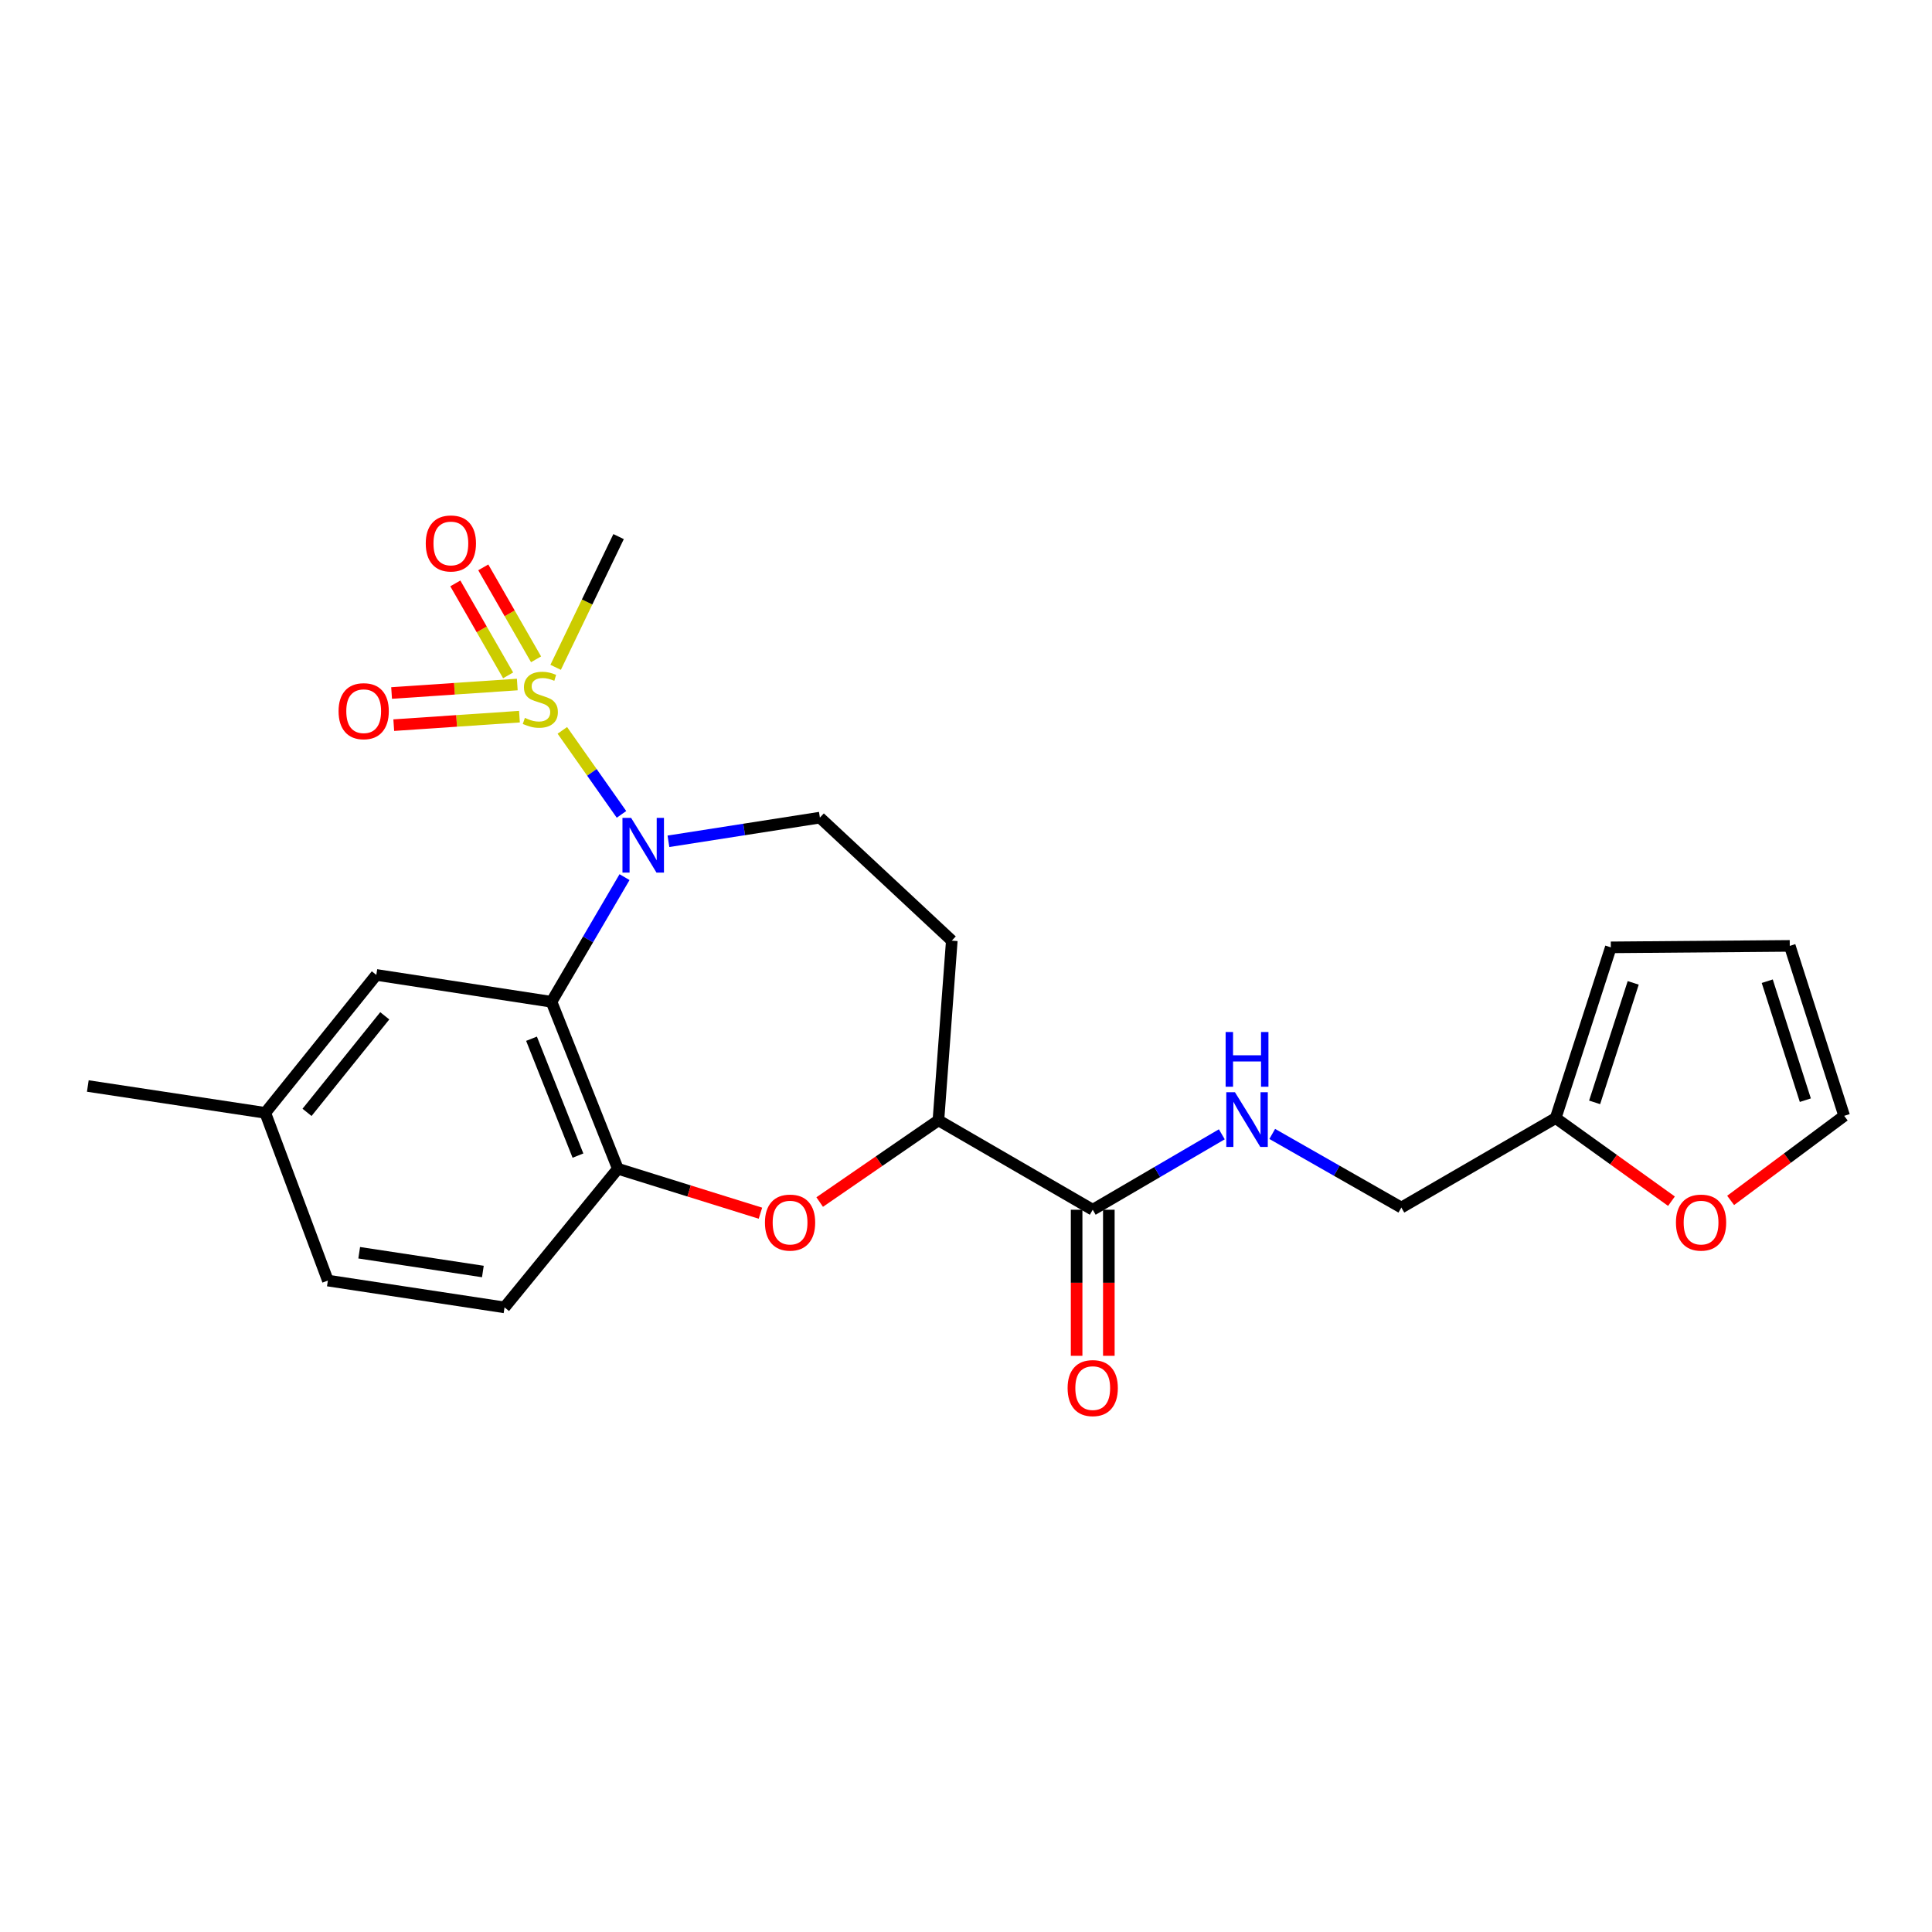 <?xml version='1.0' encoding='iso-8859-1'?>
<svg version='1.1' baseProfile='full'
              xmlns='http://www.w3.org/2000/svg'
                      xmlns:rdkit='http://www.rdkit.org/xml'
                      xmlns:xlink='http://www.w3.org/1999/xlink'
                  xml:space='preserve'
width='1000px' height='1000px' viewBox='0 0 1000 1000'>
<!-- END OF HEADER -->
<rect style='opacity:1.0;fill:#FFFFFF;stroke:none' width='1000' height='1000' x='0' y='0'> </rect>
<path class='bond-0' d='M 291.068,378.039 L 306.374,399.778' style='fill:none;fill-rule:evenodd;stroke:#CCCC00;stroke-width:6px;stroke-linecap:butt;stroke-linejoin:miter;stroke-opacity:1' />
<path class='bond-0' d='M 306.374,399.778 L 321.68,421.517' style='fill:none;fill-rule:evenodd;stroke:#0000FF;stroke-width:6px;stroke-linecap:butt;stroke-linejoin:miter;stroke-opacity:1' />
<path class='bond-8' d='M 277.465,341.261 L 263.802,317.464' style='fill:none;fill-rule:evenodd;stroke:#CCCC00;stroke-width:6px;stroke-linecap:butt;stroke-linejoin:miter;stroke-opacity:1' />
<path class='bond-8' d='M 263.802,317.464 L 250.139,293.667' style='fill:none;fill-rule:evenodd;stroke:#FF0000;stroke-width:6px;stroke-linecap:butt;stroke-linejoin:miter;stroke-opacity:1' />
<path class='bond-8' d='M 263.003,349.564 L 249.34,325.768' style='fill:none;fill-rule:evenodd;stroke:#CCCC00;stroke-width:6px;stroke-linecap:butt;stroke-linejoin:miter;stroke-opacity:1' />
<path class='bond-8' d='M 249.34,325.768 L 235.677,301.971' style='fill:none;fill-rule:evenodd;stroke:#FF0000;stroke-width:6px;stroke-linecap:butt;stroke-linejoin:miter;stroke-opacity:1' />
<path class='bond-9' d='M 267.743,354.306 L 235.215,356.501' style='fill:none;fill-rule:evenodd;stroke:#CCCC00;stroke-width:6px;stroke-linecap:butt;stroke-linejoin:miter;stroke-opacity:1' />
<path class='bond-9' d='M 235.215,356.501 L 202.687,358.696' style='fill:none;fill-rule:evenodd;stroke:#FF0000;stroke-width:6px;stroke-linecap:butt;stroke-linejoin:miter;stroke-opacity:1' />
<path class='bond-9' d='M 268.866,370.944 L 236.338,373.139' style='fill:none;fill-rule:evenodd;stroke:#CCCC00;stroke-width:6px;stroke-linecap:butt;stroke-linejoin:miter;stroke-opacity:1' />
<path class='bond-9' d='M 236.338,373.139 L 203.81,375.335' style='fill:none;fill-rule:evenodd;stroke:#FF0000;stroke-width:6px;stroke-linecap:butt;stroke-linejoin:miter;stroke-opacity:1' />
<path class='bond-20' d='M 287.599,345.404 L 303.89,311.573' style='fill:none;fill-rule:evenodd;stroke:#CCCC00;stroke-width:6px;stroke-linecap:butt;stroke-linejoin:miter;stroke-opacity:1' />
<path class='bond-20' d='M 303.89,311.573 L 320.181,277.743' style='fill:none;fill-rule:evenodd;stroke:#000000;stroke-width:6px;stroke-linecap:butt;stroke-linejoin:miter;stroke-opacity:1' />
<path class='bond-1' d='M 323.258,454.003 L 304.358,486.263' style='fill:none;fill-rule:evenodd;stroke:#0000FF;stroke-width:6px;stroke-linecap:butt;stroke-linejoin:miter;stroke-opacity:1' />
<path class='bond-1' d='M 304.358,486.263 L 285.457,518.524' style='fill:none;fill-rule:evenodd;stroke:#000000;stroke-width:6px;stroke-linecap:butt;stroke-linejoin:miter;stroke-opacity:1' />
<path class='bond-6' d='M 345.983,435.454 L 385.178,429.327' style='fill:none;fill-rule:evenodd;stroke:#0000FF;stroke-width:6px;stroke-linecap:butt;stroke-linejoin:miter;stroke-opacity:1' />
<path class='bond-6' d='M 385.178,429.327 L 424.372,423.199' style='fill:none;fill-rule:evenodd;stroke:#000000;stroke-width:6px;stroke-linecap:butt;stroke-linejoin:miter;stroke-opacity:1' />
<path class='bond-2' d='M 285.457,518.524 L 319.801,604.945' style='fill:none;fill-rule:evenodd;stroke:#000000;stroke-width:6px;stroke-linecap:butt;stroke-linejoin:miter;stroke-opacity:1' />
<path class='bond-2' d='M 275.111,537.646 L 299.152,598.141' style='fill:none;fill-rule:evenodd;stroke:#000000;stroke-width:6px;stroke-linecap:butt;stroke-linejoin:miter;stroke-opacity:1' />
<path class='bond-12' d='M 285.457,518.524 L 194.783,504.618' style='fill:none;fill-rule:evenodd;stroke:#000000;stroke-width:6px;stroke-linecap:butt;stroke-linejoin:miter;stroke-opacity:1' />
<path class='bond-3' d='M 319.801,604.945 L 356.702,616.448' style='fill:none;fill-rule:evenodd;stroke:#000000;stroke-width:6px;stroke-linecap:butt;stroke-linejoin:miter;stroke-opacity:1' />
<path class='bond-3' d='M 356.702,616.448 L 393.603,627.95' style='fill:none;fill-rule:evenodd;stroke:#FF0000;stroke-width:6px;stroke-linecap:butt;stroke-linejoin:miter;stroke-opacity:1' />
<path class='bond-17' d='M 319.801,604.945 L 261.146,676.7' style='fill:none;fill-rule:evenodd;stroke:#000000;stroke-width:6px;stroke-linecap:butt;stroke-linejoin:miter;stroke-opacity:1' />
<path class='bond-24' d='M 424.268,622.177 L 454.995,601.026' style='fill:none;fill-rule:evenodd;stroke:#FF0000;stroke-width:6px;stroke-linecap:butt;stroke-linejoin:miter;stroke-opacity:1' />
<path class='bond-24' d='M 454.995,601.026 L 485.723,579.875' style='fill:none;fill-rule:evenodd;stroke:#000000;stroke-width:6px;stroke-linecap:butt;stroke-linejoin:miter;stroke-opacity:1' />
<path class='bond-4' d='M 565.594,626.161 L 485.723,579.875' style='fill:none;fill-rule:evenodd;stroke:#000000;stroke-width:6px;stroke-linecap:butt;stroke-linejoin:miter;stroke-opacity:1' />
<path class='bond-7' d='M 565.594,626.161 L 599.003,606.638' style='fill:none;fill-rule:evenodd;stroke:#000000;stroke-width:6px;stroke-linecap:butt;stroke-linejoin:miter;stroke-opacity:1' />
<path class='bond-7' d='M 599.003,606.638 L 632.413,587.114' style='fill:none;fill-rule:evenodd;stroke:#0000FF;stroke-width:6px;stroke-linecap:butt;stroke-linejoin:miter;stroke-opacity:1' />
<path class='bond-14' d='M 557.256,626.161 L 557.256,663.964' style='fill:none;fill-rule:evenodd;stroke:#000000;stroke-width:6px;stroke-linecap:butt;stroke-linejoin:miter;stroke-opacity:1' />
<path class='bond-14' d='M 557.256,663.964 L 557.256,701.766' style='fill:none;fill-rule:evenodd;stroke:#FF0000;stroke-width:6px;stroke-linecap:butt;stroke-linejoin:miter;stroke-opacity:1' />
<path class='bond-14' d='M 573.932,626.161 L 573.932,663.964' style='fill:none;fill-rule:evenodd;stroke:#000000;stroke-width:6px;stroke-linecap:butt;stroke-linejoin:miter;stroke-opacity:1' />
<path class='bond-14' d='M 573.932,663.964 L 573.932,701.766' style='fill:none;fill-rule:evenodd;stroke:#FF0000;stroke-width:6px;stroke-linecap:butt;stroke-linejoin:miter;stroke-opacity:1' />
<path class='bond-5' d='M 485.723,579.875 L 492.653,486.876' style='fill:none;fill-rule:evenodd;stroke:#000000;stroke-width:6px;stroke-linecap:butt;stroke-linejoin:miter;stroke-opacity:1' />
<path class='bond-10' d='M 424.372,423.199 L 492.653,486.876' style='fill:none;fill-rule:evenodd;stroke:#000000;stroke-width:6px;stroke-linecap:butt;stroke-linejoin:miter;stroke-opacity:1' />
<path class='bond-19' d='M 658.504,586.921 L 691.92,605.976' style='fill:none;fill-rule:evenodd;stroke:#0000FF;stroke-width:6px;stroke-linecap:butt;stroke-linejoin:miter;stroke-opacity:1' />
<path class='bond-19' d='M 691.92,605.976 L 725.336,625.031' style='fill:none;fill-rule:evenodd;stroke:#000000;stroke-width:6px;stroke-linecap:butt;stroke-linejoin:miter;stroke-opacity:1' />
<path class='bond-11' d='M 805.217,578.717 L 725.336,625.031' style='fill:none;fill-rule:evenodd;stroke:#000000;stroke-width:6px;stroke-linecap:butt;stroke-linejoin:miter;stroke-opacity:1' />
<path class='bond-13' d='M 805.217,578.717 L 835.183,600.227' style='fill:none;fill-rule:evenodd;stroke:#000000;stroke-width:6px;stroke-linecap:butt;stroke-linejoin:miter;stroke-opacity:1' />
<path class='bond-13' d='M 835.183,600.227 L 865.149,621.736' style='fill:none;fill-rule:evenodd;stroke:#FF0000;stroke-width:6px;stroke-linecap:butt;stroke-linejoin:miter;stroke-opacity:1' />
<path class='bond-15' d='M 805.217,578.717 L 833.761,490.35' style='fill:none;fill-rule:evenodd;stroke:#000000;stroke-width:6px;stroke-linecap:butt;stroke-linejoin:miter;stroke-opacity:1' />
<path class='bond-15' d='M 825.368,570.588 L 845.349,508.731' style='fill:none;fill-rule:evenodd;stroke:#000000;stroke-width:6px;stroke-linecap:butt;stroke-linejoin:miter;stroke-opacity:1' />
<path class='bond-21' d='M 194.783,504.618 L 137.305,576.012' style='fill:none;fill-rule:evenodd;stroke:#000000;stroke-width:6px;stroke-linecap:butt;stroke-linejoin:miter;stroke-opacity:1' />
<path class='bond-21' d='M 199.151,525.785 L 158.917,575.76' style='fill:none;fill-rule:evenodd;stroke:#000000;stroke-width:6px;stroke-linecap:butt;stroke-linejoin:miter;stroke-opacity:1' />
<path class='bond-16' d='M 895.774,621.329 L 925.16,599.444' style='fill:none;fill-rule:evenodd;stroke:#FF0000;stroke-width:6px;stroke-linecap:butt;stroke-linejoin:miter;stroke-opacity:1' />
<path class='bond-16' d='M 925.16,599.444 L 954.545,577.559' style='fill:none;fill-rule:evenodd;stroke:#000000;stroke-width:6px;stroke-linecap:butt;stroke-linejoin:miter;stroke-opacity:1' />
<path class='bond-18' d='M 833.761,490.35 L 926.381,489.59' style='fill:none;fill-rule:evenodd;stroke:#000000;stroke-width:6px;stroke-linecap:butt;stroke-linejoin:miter;stroke-opacity:1' />
<path class='bond-26' d='M 954.545,577.559 L 926.381,489.59' style='fill:none;fill-rule:evenodd;stroke:#000000;stroke-width:6px;stroke-linecap:butt;stroke-linejoin:miter;stroke-opacity:1' />
<path class='bond-26' d='M 934.438,569.448 L 914.723,507.871' style='fill:none;fill-rule:evenodd;stroke:#000000;stroke-width:6px;stroke-linecap:butt;stroke-linejoin:miter;stroke-opacity:1' />
<path class='bond-25' d='M 261.146,676.7 L 169.704,662.822' style='fill:none;fill-rule:evenodd;stroke:#000000;stroke-width:6px;stroke-linecap:butt;stroke-linejoin:miter;stroke-opacity:1' />
<path class='bond-25' d='M 249.932,658.131 L 185.922,648.416' style='fill:none;fill-rule:evenodd;stroke:#000000;stroke-width:6px;stroke-linecap:butt;stroke-linejoin:miter;stroke-opacity:1' />
<path class='bond-22' d='M 137.305,576.012 L 169.704,662.822' style='fill:none;fill-rule:evenodd;stroke:#000000;stroke-width:6px;stroke-linecap:butt;stroke-linejoin:miter;stroke-opacity:1' />
<path class='bond-23' d='M 137.305,576.012 L 45.455,562.114' style='fill:none;fill-rule:evenodd;stroke:#000000;stroke-width:6px;stroke-linecap:butt;stroke-linejoin:miter;stroke-opacity:1' />
<path  class='atom-0' d='M 271.676 371.578
Q 271.996 371.698, 273.316 372.258
Q 274.636 372.818, 276.076 373.178
Q 277.556 373.498, 278.996 373.498
Q 281.676 373.498, 283.236 372.218
Q 284.796 370.898, 284.796 368.618
Q 284.796 367.058, 283.996 366.098
Q 283.236 365.138, 282.036 364.618
Q 280.836 364.098, 278.836 363.498
Q 276.316 362.738, 274.796 362.018
Q 273.316 361.298, 272.236 359.778
Q 271.196 358.258, 271.196 355.698
Q 271.196 352.138, 273.596 349.938
Q 276.036 347.738, 280.836 347.738
Q 284.116 347.738, 287.836 349.298
L 286.916 352.378
Q 283.516 350.978, 280.956 350.978
Q 278.196 350.978, 276.676 352.138
Q 275.156 353.258, 275.196 355.218
Q 275.196 356.738, 275.956 357.658
Q 276.756 358.578, 277.876 359.098
Q 279.036 359.618, 280.956 360.218
Q 283.516 361.018, 285.036 361.818
Q 286.556 362.618, 287.636 364.258
Q 288.756 365.858, 288.756 368.618
Q 288.756 372.538, 286.116 374.658
Q 283.516 376.738, 279.156 376.738
Q 276.636 376.738, 274.716 376.178
Q 272.836 375.658, 270.596 374.738
L 271.676 371.578
' fill='#CCCC00'/>
<path  class='atom-1' d='M 326.669 423.335
L 335.949 438.335
Q 336.869 439.815, 338.349 442.495
Q 339.829 445.175, 339.909 445.335
L 339.909 423.335
L 343.669 423.335
L 343.669 451.655
L 339.789 451.655
L 329.829 435.255
Q 328.669 433.335, 327.429 431.135
Q 326.229 428.935, 325.869 428.255
L 325.869 451.655
L 322.189 451.655
L 322.189 423.335
L 326.669 423.335
' fill='#0000FF'/>
<path  class='atom-4' d='M 395.937 632.81
Q 395.937 626.01, 399.297 622.21
Q 402.657 618.41, 408.937 618.41
Q 415.217 618.41, 418.577 622.21
Q 421.937 626.01, 421.937 632.81
Q 421.937 639.69, 418.537 643.61
Q 415.137 647.49, 408.937 647.49
Q 402.697 647.49, 399.297 643.61
Q 395.937 639.73, 395.937 632.81
M 408.937 644.29
Q 413.257 644.29, 415.577 641.41
Q 417.937 638.49, 417.937 632.81
Q 417.937 627.25, 415.577 624.45
Q 413.257 621.61, 408.937 621.61
Q 404.617 621.61, 402.257 624.41
Q 399.937 627.21, 399.937 632.81
Q 399.937 638.53, 402.257 641.41
Q 404.617 644.29, 408.937 644.29
' fill='#FF0000'/>
<path  class='atom-8' d='M 639.205 565.326
L 648.485 580.326
Q 649.405 581.806, 650.885 584.486
Q 652.365 587.166, 652.445 587.326
L 652.445 565.326
L 656.205 565.326
L 656.205 593.646
L 652.325 593.646
L 642.365 577.246
Q 641.205 575.326, 639.965 573.126
Q 638.765 570.926, 638.405 570.246
L 638.405 593.646
L 634.725 593.646
L 634.725 565.326
L 639.205 565.326
' fill='#0000FF'/>
<path  class='atom-8' d='M 634.385 534.174
L 638.225 534.174
L 638.225 546.214
L 652.705 546.214
L 652.705 534.174
L 656.545 534.174
L 656.545 562.494
L 652.705 562.494
L 652.705 549.414
L 638.225 549.414
L 638.225 562.494
L 634.385 562.494
L 634.385 534.174
' fill='#0000FF'/>
<path  class='atom-9' d='M 220.371 281.288
Q 220.371 274.488, 223.731 270.688
Q 227.091 266.888, 233.371 266.888
Q 239.651 266.888, 243.011 270.688
Q 246.371 274.488, 246.371 281.288
Q 246.371 288.168, 242.971 292.088
Q 239.571 295.968, 233.371 295.968
Q 227.131 295.968, 223.731 292.088
Q 220.371 288.208, 220.371 281.288
M 233.371 292.768
Q 237.691 292.768, 240.011 289.888
Q 242.371 286.968, 242.371 281.288
Q 242.371 275.728, 240.011 272.928
Q 237.691 270.088, 233.371 270.088
Q 229.051 270.088, 226.691 272.888
Q 224.371 275.688, 224.371 281.288
Q 224.371 287.008, 226.691 289.888
Q 229.051 292.768, 233.371 292.768
' fill='#FF0000'/>
<path  class='atom-10' d='M 175.242 368.108
Q 175.242 361.308, 178.602 357.508
Q 181.962 353.708, 188.242 353.708
Q 194.522 353.708, 197.882 357.508
Q 201.242 361.308, 201.242 368.108
Q 201.242 374.988, 197.842 378.908
Q 194.442 382.788, 188.242 382.788
Q 182.002 382.788, 178.602 378.908
Q 175.242 375.028, 175.242 368.108
M 188.242 379.588
Q 192.562 379.588, 194.882 376.708
Q 197.242 373.788, 197.242 368.108
Q 197.242 362.548, 194.882 359.748
Q 192.562 356.908, 188.242 356.908
Q 183.922 356.908, 181.562 359.708
Q 179.242 362.508, 179.242 368.108
Q 179.242 373.828, 181.562 376.708
Q 183.922 379.588, 188.242 379.588
' fill='#FF0000'/>
<path  class='atom-14' d='M 867.465 632.81
Q 867.465 626.01, 870.825 622.21
Q 874.185 618.41, 880.465 618.41
Q 886.745 618.41, 890.105 622.21
Q 893.465 626.01, 893.465 632.81
Q 893.465 639.69, 890.065 643.61
Q 886.665 647.49, 880.465 647.49
Q 874.225 647.49, 870.825 643.61
Q 867.465 639.73, 867.465 632.81
M 880.465 644.29
Q 884.785 644.29, 887.105 641.41
Q 889.465 638.49, 889.465 632.81
Q 889.465 627.25, 887.105 624.45
Q 884.785 621.61, 880.465 621.61
Q 876.145 621.61, 873.785 624.41
Q 871.465 627.21, 871.465 632.81
Q 871.465 638.53, 873.785 641.41
Q 876.145 644.29, 880.465 644.29
' fill='#FF0000'/>
<path  class='atom-15' d='M 552.594 718.472
Q 552.594 711.672, 555.954 707.872
Q 559.314 704.072, 565.594 704.072
Q 571.874 704.072, 575.234 707.872
Q 578.594 711.672, 578.594 718.472
Q 578.594 725.352, 575.194 729.272
Q 571.794 733.152, 565.594 733.152
Q 559.354 733.152, 555.954 729.272
Q 552.594 725.392, 552.594 718.472
M 565.594 729.952
Q 569.914 729.952, 572.234 727.072
Q 574.594 724.152, 574.594 718.472
Q 574.594 712.912, 572.234 710.112
Q 569.914 707.272, 565.594 707.272
Q 561.274 707.272, 558.914 710.072
Q 556.594 712.872, 556.594 718.472
Q 556.594 724.192, 558.914 727.072
Q 561.274 729.952, 565.594 729.952
' fill='#FF0000'/>
</svg>
